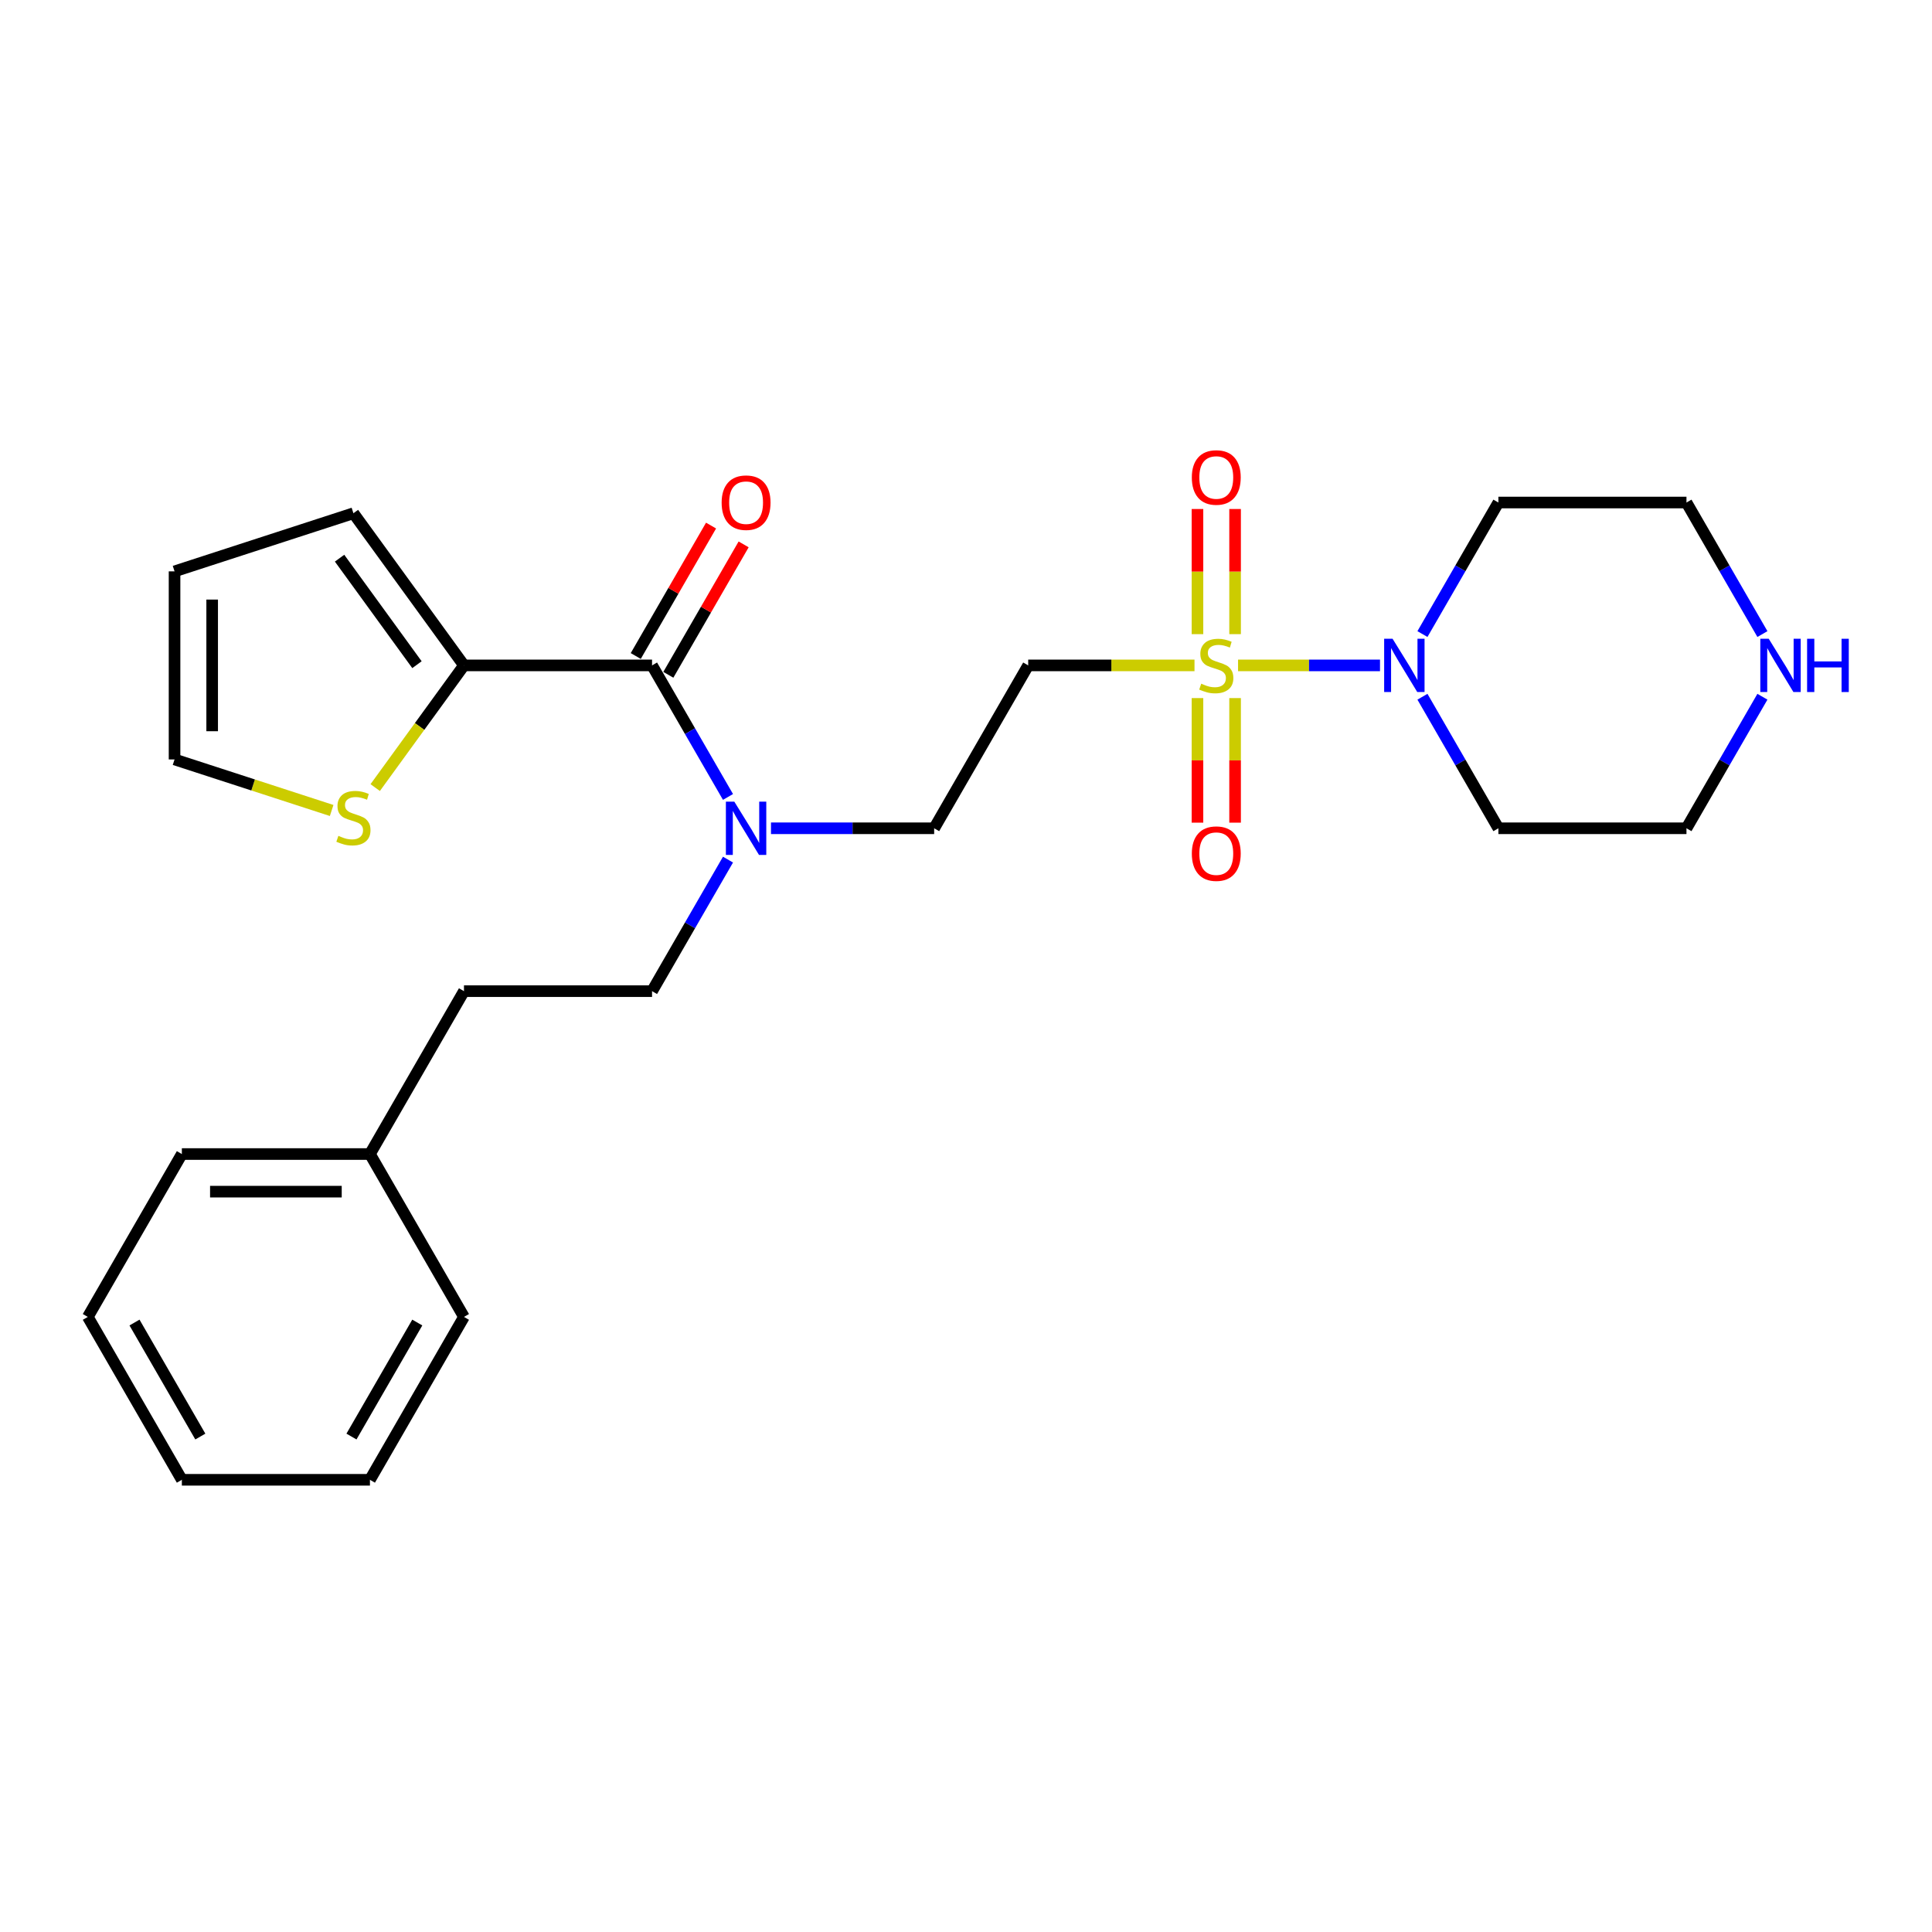 <?xml version='1.0' encoding='iso-8859-1'?>
<svg version='1.1' baseProfile='full'
              xmlns='http://www.w3.org/2000/svg'
                      xmlns:rdkit='http://www.rdkit.org/xml'
                      xmlns:xlink='http://www.w3.org/1999/xlink'
                  xml:space='preserve'
width='1000px' height='1000px' viewBox='0 0 1000 1000'>
<!-- END OF HEADER -->
<rect style='opacity:1.0;fill:#FFFFFF;stroke:none' width='1000' height='1000' x='0' y='0'> </rect>
<path class='bond-0' d='M 640.816,344.41 L 677.55,344.41' style='fill:none;fill-rule:evenodd;stroke:#CCCC00;stroke-width:6px;stroke-linecap:butt;stroke-linejoin:miter;stroke-opacity:1' />
<path class='bond-0' d='M 677.55,344.41 L 714.284,344.41' style='fill:none;fill-rule:evenodd;stroke:#0000FF;stroke-width:6px;stroke-linecap:butt;stroke-linejoin:miter;stroke-opacity:1' />
<path class='bond-2' d='M 618.27,344.41 L 575.233,344.41' style='fill:none;fill-rule:evenodd;stroke:#CCCC00;stroke-width:6px;stroke-linecap:butt;stroke-linejoin:miter;stroke-opacity:1' />
<path class='bond-2' d='M 575.233,344.41 L 532.195,344.41' style='fill:none;fill-rule:evenodd;stroke:#000000;stroke-width:6px;stroke-linecap:butt;stroke-linejoin:miter;stroke-opacity:1' />
<path class='bond-6' d='M 619.808,361.329 L 619.808,393.568' style='fill:none;fill-rule:evenodd;stroke:#CCCC00;stroke-width:6px;stroke-linecap:butt;stroke-linejoin:miter;stroke-opacity:1' />
<path class='bond-6' d='M 619.808,393.568 L 619.808,425.807' style='fill:none;fill-rule:evenodd;stroke:#FF0000;stroke-width:6px;stroke-linecap:butt;stroke-linejoin:miter;stroke-opacity:1' />
<path class='bond-6' d='M 639.278,361.329 L 639.278,393.568' style='fill:none;fill-rule:evenodd;stroke:#CCCC00;stroke-width:6px;stroke-linecap:butt;stroke-linejoin:miter;stroke-opacity:1' />
<path class='bond-6' d='M 639.278,393.568 L 639.278,425.807' style='fill:none;fill-rule:evenodd;stroke:#FF0000;stroke-width:6px;stroke-linecap:butt;stroke-linejoin:miter;stroke-opacity:1' />
<path class='bond-7' d='M 639.278,328.231 L 639.278,295.845' style='fill:none;fill-rule:evenodd;stroke:#CCCC00;stroke-width:6px;stroke-linecap:butt;stroke-linejoin:miter;stroke-opacity:1' />
<path class='bond-7' d='M 639.278,295.845 L 639.278,263.46' style='fill:none;fill-rule:evenodd;stroke:#FF0000;stroke-width:6px;stroke-linecap:butt;stroke-linejoin:miter;stroke-opacity:1' />
<path class='bond-7' d='M 619.808,328.231 L 619.808,295.845' style='fill:none;fill-rule:evenodd;stroke:#CCCC00;stroke-width:6px;stroke-linecap:butt;stroke-linejoin:miter;stroke-opacity:1' />
<path class='bond-7' d='M 619.808,295.845 L 619.808,263.46' style='fill:none;fill-rule:evenodd;stroke:#FF0000;stroke-width:6px;stroke-linecap:butt;stroke-linejoin:miter;stroke-opacity:1' />
<path class='bond-15' d='M 736.255,328.192 L 755.91,294.148' style='fill:none;fill-rule:evenodd;stroke:#0000FF;stroke-width:6px;stroke-linecap:butt;stroke-linejoin:miter;stroke-opacity:1' />
<path class='bond-15' d='M 755.91,294.148 L 775.565,260.104' style='fill:none;fill-rule:evenodd;stroke:#000000;stroke-width:6px;stroke-linecap:butt;stroke-linejoin:miter;stroke-opacity:1' />
<path class='bond-16' d='M 736.255,360.628 L 755.91,394.672' style='fill:none;fill-rule:evenodd;stroke:#0000FF;stroke-width:6px;stroke-linecap:butt;stroke-linejoin:miter;stroke-opacity:1' />
<path class='bond-16' d='M 755.91,394.672 L 775.565,428.716' style='fill:none;fill-rule:evenodd;stroke:#000000;stroke-width:6px;stroke-linecap:butt;stroke-linejoin:miter;stroke-opacity:1' />
<path class='bond-1' d='M 337.499,344.41 L 357.154,378.454' style='fill:none;fill-rule:evenodd;stroke:#000000;stroke-width:6px;stroke-linecap:butt;stroke-linejoin:miter;stroke-opacity:1' />
<path class='bond-1' d='M 357.154,378.454 L 376.809,412.498' style='fill:none;fill-rule:evenodd;stroke:#0000FF;stroke-width:6px;stroke-linecap:butt;stroke-linejoin:miter;stroke-opacity:1' />
<path class='bond-3' d='M 337.499,344.41 L 240.151,344.41' style='fill:none;fill-rule:evenodd;stroke:#000000;stroke-width:6px;stroke-linecap:butt;stroke-linejoin:miter;stroke-opacity:1' />
<path class='bond-9' d='M 345.929,349.277 L 365.416,315.526' style='fill:none;fill-rule:evenodd;stroke:#000000;stroke-width:6px;stroke-linecap:butt;stroke-linejoin:miter;stroke-opacity:1' />
<path class='bond-9' d='M 365.416,315.526 L 384.903,281.774' style='fill:none;fill-rule:evenodd;stroke:#FF0000;stroke-width:6px;stroke-linecap:butt;stroke-linejoin:miter;stroke-opacity:1' />
<path class='bond-9' d='M 329.068,339.543 L 348.555,305.791' style='fill:none;fill-rule:evenodd;stroke:#000000;stroke-width:6px;stroke-linecap:butt;stroke-linejoin:miter;stroke-opacity:1' />
<path class='bond-9' d='M 348.555,305.791 L 368.041,272.039' style='fill:none;fill-rule:evenodd;stroke:#FF0000;stroke-width:6px;stroke-linecap:butt;stroke-linejoin:miter;stroke-opacity:1' />
<path class='bond-8' d='M 532.195,344.41 L 483.521,428.716' style='fill:none;fill-rule:evenodd;stroke:#000000;stroke-width:6px;stroke-linecap:butt;stroke-linejoin:miter;stroke-opacity:1' />
<path class='bond-5' d='M 240.151,344.41 L 217.177,376.03' style='fill:none;fill-rule:evenodd;stroke:#000000;stroke-width:6px;stroke-linecap:butt;stroke-linejoin:miter;stroke-opacity:1' />
<path class='bond-5' d='M 217.177,376.03 L 194.204,407.651' style='fill:none;fill-rule:evenodd;stroke:#CCCC00;stroke-width:6px;stroke-linecap:butt;stroke-linejoin:miter;stroke-opacity:1' />
<path class='bond-10' d='M 240.151,344.41 L 182.931,265.654' style='fill:none;fill-rule:evenodd;stroke:#000000;stroke-width:6px;stroke-linecap:butt;stroke-linejoin:miter;stroke-opacity:1' />
<path class='bond-10' d='M 215.817,344.041 L 175.763,288.911' style='fill:none;fill-rule:evenodd;stroke:#000000;stroke-width:6px;stroke-linecap:butt;stroke-linejoin:miter;stroke-opacity:1' />
<path class='bond-4' d='M 399.062,428.716 L 441.291,428.716' style='fill:none;fill-rule:evenodd;stroke:#0000FF;stroke-width:6px;stroke-linecap:butt;stroke-linejoin:miter;stroke-opacity:1' />
<path class='bond-4' d='M 441.291,428.716 L 483.521,428.716' style='fill:none;fill-rule:evenodd;stroke:#000000;stroke-width:6px;stroke-linecap:butt;stroke-linejoin:miter;stroke-opacity:1' />
<path class='bond-14' d='M 376.809,444.934 L 357.154,478.978' style='fill:none;fill-rule:evenodd;stroke:#0000FF;stroke-width:6px;stroke-linecap:butt;stroke-linejoin:miter;stroke-opacity:1' />
<path class='bond-14' d='M 357.154,478.978 L 337.499,513.022' style='fill:none;fill-rule:evenodd;stroke:#000000;stroke-width:6px;stroke-linecap:butt;stroke-linejoin:miter;stroke-opacity:1' />
<path class='bond-12' d='M 171.658,419.504 L 131.003,406.294' style='fill:none;fill-rule:evenodd;stroke:#CCCC00;stroke-width:6px;stroke-linecap:butt;stroke-linejoin:miter;stroke-opacity:1' />
<path class='bond-12' d='M 131.003,406.294 L 90.347,393.084' style='fill:none;fill-rule:evenodd;stroke:#000000;stroke-width:6px;stroke-linecap:butt;stroke-linejoin:miter;stroke-opacity:1' />
<path class='bond-13' d='M 182.931,265.654 L 90.347,295.736' style='fill:none;fill-rule:evenodd;stroke:#000000;stroke-width:6px;stroke-linecap:butt;stroke-linejoin:miter;stroke-opacity:1' />
<path class='bond-11' d='M 912.224,360.628 L 892.569,394.672' style='fill:none;fill-rule:evenodd;stroke:#0000FF;stroke-width:6px;stroke-linecap:butt;stroke-linejoin:miter;stroke-opacity:1' />
<path class='bond-11' d='M 892.569,394.672 L 872.913,428.716' style='fill:none;fill-rule:evenodd;stroke:#000000;stroke-width:6px;stroke-linecap:butt;stroke-linejoin:miter;stroke-opacity:1' />
<path class='bond-26' d='M 912.224,328.192 L 892.569,294.148' style='fill:none;fill-rule:evenodd;stroke:#0000FF;stroke-width:6px;stroke-linecap:butt;stroke-linejoin:miter;stroke-opacity:1' />
<path class='bond-26' d='M 892.569,294.148 L 872.913,260.104' style='fill:none;fill-rule:evenodd;stroke:#000000;stroke-width:6px;stroke-linecap:butt;stroke-linejoin:miter;stroke-opacity:1' />
<path class='bond-27' d='M 90.347,393.084 L 90.347,295.736' style='fill:none;fill-rule:evenodd;stroke:#000000;stroke-width:6px;stroke-linecap:butt;stroke-linejoin:miter;stroke-opacity:1' />
<path class='bond-27' d='M 109.817,378.482 L 109.817,310.338' style='fill:none;fill-rule:evenodd;stroke:#000000;stroke-width:6px;stroke-linecap:butt;stroke-linejoin:miter;stroke-opacity:1' />
<path class='bond-17' d='M 337.499,513.022 L 240.151,513.022' style='fill:none;fill-rule:evenodd;stroke:#000000;stroke-width:6px;stroke-linecap:butt;stroke-linejoin:miter;stroke-opacity:1' />
<path class='bond-19' d='M 775.565,260.104 L 872.913,260.104' style='fill:none;fill-rule:evenodd;stroke:#000000;stroke-width:6px;stroke-linecap:butt;stroke-linejoin:miter;stroke-opacity:1' />
<path class='bond-20' d='M 775.565,428.716 L 872.913,428.716' style='fill:none;fill-rule:evenodd;stroke:#000000;stroke-width:6px;stroke-linecap:butt;stroke-linejoin:miter;stroke-opacity:1' />
<path class='bond-18' d='M 240.151,513.022 L 191.477,597.328' style='fill:none;fill-rule:evenodd;stroke:#000000;stroke-width:6px;stroke-linecap:butt;stroke-linejoin:miter;stroke-opacity:1' />
<path class='bond-21' d='M 191.477,597.328 L 94.129,597.328' style='fill:none;fill-rule:evenodd;stroke:#000000;stroke-width:6px;stroke-linecap:butt;stroke-linejoin:miter;stroke-opacity:1' />
<path class='bond-21' d='M 176.874,616.797 L 108.731,616.797' style='fill:none;fill-rule:evenodd;stroke:#000000;stroke-width:6px;stroke-linecap:butt;stroke-linejoin:miter;stroke-opacity:1' />
<path class='bond-22' d='M 191.477,597.328 L 240.151,681.634' style='fill:none;fill-rule:evenodd;stroke:#000000;stroke-width:6px;stroke-linecap:butt;stroke-linejoin:miter;stroke-opacity:1' />
<path class='bond-23' d='M 94.129,597.328 L 45.455,681.634' style='fill:none;fill-rule:evenodd;stroke:#000000;stroke-width:6px;stroke-linecap:butt;stroke-linejoin:miter;stroke-opacity:1' />
<path class='bond-24' d='M 240.151,681.634 L 191.477,765.94' style='fill:none;fill-rule:evenodd;stroke:#000000;stroke-width:6px;stroke-linecap:butt;stroke-linejoin:miter;stroke-opacity:1' />
<path class='bond-24' d='M 215.988,684.545 L 181.917,743.559' style='fill:none;fill-rule:evenodd;stroke:#000000;stroke-width:6px;stroke-linecap:butt;stroke-linejoin:miter;stroke-opacity:1' />
<path class='bond-28' d='M 45.455,681.634 L 94.129,765.94' style='fill:none;fill-rule:evenodd;stroke:#000000;stroke-width:6px;stroke-linecap:butt;stroke-linejoin:miter;stroke-opacity:1' />
<path class='bond-28' d='M 69.617,684.545 L 103.689,743.559' style='fill:none;fill-rule:evenodd;stroke:#000000;stroke-width:6px;stroke-linecap:butt;stroke-linejoin:miter;stroke-opacity:1' />
<path class='bond-25' d='M 191.477,765.94 L 94.129,765.94' style='fill:none;fill-rule:evenodd;stroke:#000000;stroke-width:6px;stroke-linecap:butt;stroke-linejoin:miter;stroke-opacity:1' />
<path  class='atom-0' d='M 621.755 353.872
Q 622.067 353.989, 623.352 354.534
Q 624.637 355.079, 626.039 355.43
Q 627.479 355.741, 628.881 355.741
Q 631.49 355.741, 633.009 354.495
Q 634.527 353.21, 634.527 350.991
Q 634.527 349.472, 633.749 348.538
Q 633.009 347.603, 631.841 347.097
Q 630.672 346.591, 628.725 346.007
Q 626.272 345.267, 624.793 344.566
Q 623.352 343.865, 622.3 342.385
Q 621.288 340.906, 621.288 338.413
Q 621.288 334.948, 623.624 332.806
Q 626 330.665, 630.672 330.665
Q 633.865 330.665, 637.487 332.183
L 636.591 335.181
Q 633.281 333.819, 630.789 333.819
Q 628.102 333.819, 626.623 334.948
Q 625.143 336.038, 625.182 337.946
Q 625.182 339.426, 625.922 340.321
Q 626.701 341.217, 627.791 341.723
Q 628.92 342.229, 630.789 342.814
Q 633.281 343.592, 634.761 344.371
Q 636.241 345.15, 637.292 346.746
Q 638.382 348.304, 638.382 350.991
Q 638.382 354.807, 635.812 356.871
Q 633.281 358.895, 629.037 358.895
Q 626.584 358.895, 624.715 358.35
Q 622.884 357.844, 620.704 356.949
L 621.755 353.872
' fill='#CCCC00'/>
<path  class='atom-1' d='M 720.797 330.626
L 729.831 345.228
Q 730.727 346.669, 732.167 349.277
Q 733.608 351.886, 733.686 352.042
L 733.686 330.626
L 737.346 330.626
L 737.346 358.195
L 733.569 358.195
L 723.873 342.229
Q 722.744 340.36, 721.537 338.219
Q 720.369 336.077, 720.018 335.415
L 720.018 358.195
L 716.436 358.195
L 716.436 330.626
L 720.797 330.626
' fill='#0000FF'/>
<path  class='atom-5' d='M 380.079 414.932
L 389.113 429.534
Q 390.008 430.974, 391.449 433.583
Q 392.89 436.192, 392.968 436.348
L 392.968 414.932
L 396.628 414.932
L 396.628 442.5
L 392.851 442.5
L 383.155 426.535
Q 382.026 424.666, 380.819 422.525
Q 379.651 420.383, 379.3 419.721
L 379.3 442.5
L 375.718 442.5
L 375.718 414.932
L 380.079 414.932
' fill='#0000FF'/>
<path  class='atom-6' d='M 175.143 432.629
Q 175.455 432.745, 176.74 433.291
Q 178.025 433.836, 179.426 434.186
Q 180.867 434.498, 182.269 434.498
Q 184.878 434.498, 186.397 433.252
Q 187.915 431.967, 187.915 429.747
Q 187.915 428.228, 187.136 427.294
Q 186.397 426.359, 185.228 425.853
Q 184.06 425.347, 182.113 424.763
Q 179.66 424.023, 178.18 423.322
Q 176.74 422.621, 175.688 421.141
Q 174.676 419.662, 174.676 417.17
Q 174.676 413.704, 177.012 411.562
Q 179.387 409.421, 184.06 409.421
Q 187.253 409.421, 190.875 410.939
L 189.979 413.938
Q 186.669 412.575, 184.177 412.575
Q 181.49 412.575, 180.011 413.704
Q 178.531 414.794, 178.57 416.702
Q 178.57 418.182, 179.31 419.078
Q 180.088 419.973, 181.179 420.48
Q 182.308 420.986, 184.177 421.57
Q 186.669 422.349, 188.149 423.127
Q 189.629 423.906, 190.68 425.503
Q 191.77 427.06, 191.77 429.747
Q 191.77 433.563, 189.2 435.627
Q 186.669 437.652, 182.425 437.652
Q 179.972 437.652, 178.102 437.107
Q 176.272 436.6, 174.092 435.705
L 175.143 432.629
' fill='#CCCC00'/>
<path  class='atom-7' d='M 616.888 441.836
Q 616.888 435.216, 620.159 431.517
Q 623.43 427.818, 629.543 427.818
Q 635.657 427.818, 638.927 431.517
Q 642.198 435.216, 642.198 441.836
Q 642.198 448.534, 638.889 452.35
Q 635.579 456.127, 629.543 456.127
Q 623.469 456.127, 620.159 452.35
Q 616.888 448.573, 616.888 441.836
M 629.543 453.012
Q 633.749 453.012, 636.007 450.208
Q 638.304 447.365, 638.304 441.836
Q 638.304 436.423, 636.007 433.698
Q 633.749 430.933, 629.543 430.933
Q 625.338 430.933, 623.04 433.659
Q 620.782 436.385, 620.782 441.836
Q 620.782 447.404, 623.04 450.208
Q 625.338 453.012, 629.543 453.012
' fill='#FF0000'/>
<path  class='atom-8' d='M 616.888 247.14
Q 616.888 240.52, 620.159 236.821
Q 623.43 233.122, 629.543 233.122
Q 635.657 233.122, 638.927 236.821
Q 642.198 240.52, 642.198 247.14
Q 642.198 253.837, 638.889 257.653
Q 635.579 261.431, 629.543 261.431
Q 623.469 261.431, 620.159 257.653
Q 616.888 253.876, 616.888 247.14
M 629.543 258.315
Q 633.749 258.315, 636.007 255.512
Q 638.304 252.669, 638.304 247.14
Q 638.304 241.727, 636.007 239.002
Q 633.749 236.237, 629.543 236.237
Q 625.338 236.237, 623.04 238.963
Q 620.782 241.688, 620.782 247.14
Q 620.782 252.708, 623.04 255.512
Q 625.338 258.315, 629.543 258.315
' fill='#FF0000'/>
<path  class='atom-10' d='M 373.518 260.182
Q 373.518 253.562, 376.789 249.863
Q 380.059 246.164, 386.173 246.164
Q 392.286 246.164, 395.557 249.863
Q 398.828 253.562, 398.828 260.182
Q 398.828 266.88, 395.518 270.696
Q 392.208 274.473, 386.173 274.473
Q 380.098 274.473, 376.789 270.696
Q 373.518 266.919, 373.518 260.182
M 386.173 271.358
Q 390.378 271.358, 392.637 268.554
Q 394.934 265.711, 394.934 260.182
Q 394.934 254.769, 392.637 252.044
Q 390.378 249.279, 386.173 249.279
Q 381.967 249.279, 379.67 252.005
Q 377.412 254.731, 377.412 260.182
Q 377.412 265.75, 379.67 268.554
Q 381.967 271.358, 386.173 271.358
' fill='#FF0000'/>
<path  class='atom-12' d='M 915.493 330.626
L 924.527 345.228
Q 925.423 346.669, 926.864 349.277
Q 928.304 351.886, 928.382 352.042
L 928.382 330.626
L 932.043 330.626
L 932.043 358.195
L 928.265 358.195
L 918.57 342.229
Q 917.44 340.36, 916.233 338.219
Q 915.065 336.077, 914.715 335.415
L 914.715 358.195
L 911.132 358.195
L 911.132 330.626
L 915.493 330.626
' fill='#0000FF'/>
<path  class='atom-12' d='M 935.352 330.626
L 939.091 330.626
L 939.091 342.346
L 953.187 342.346
L 953.187 330.626
L 956.925 330.626
L 956.925 358.195
L 953.187 358.195
L 953.187 345.461
L 939.091 345.461
L 939.091 358.195
L 935.352 358.195
L 935.352 330.626
' fill='#0000FF'/>
</svg>
